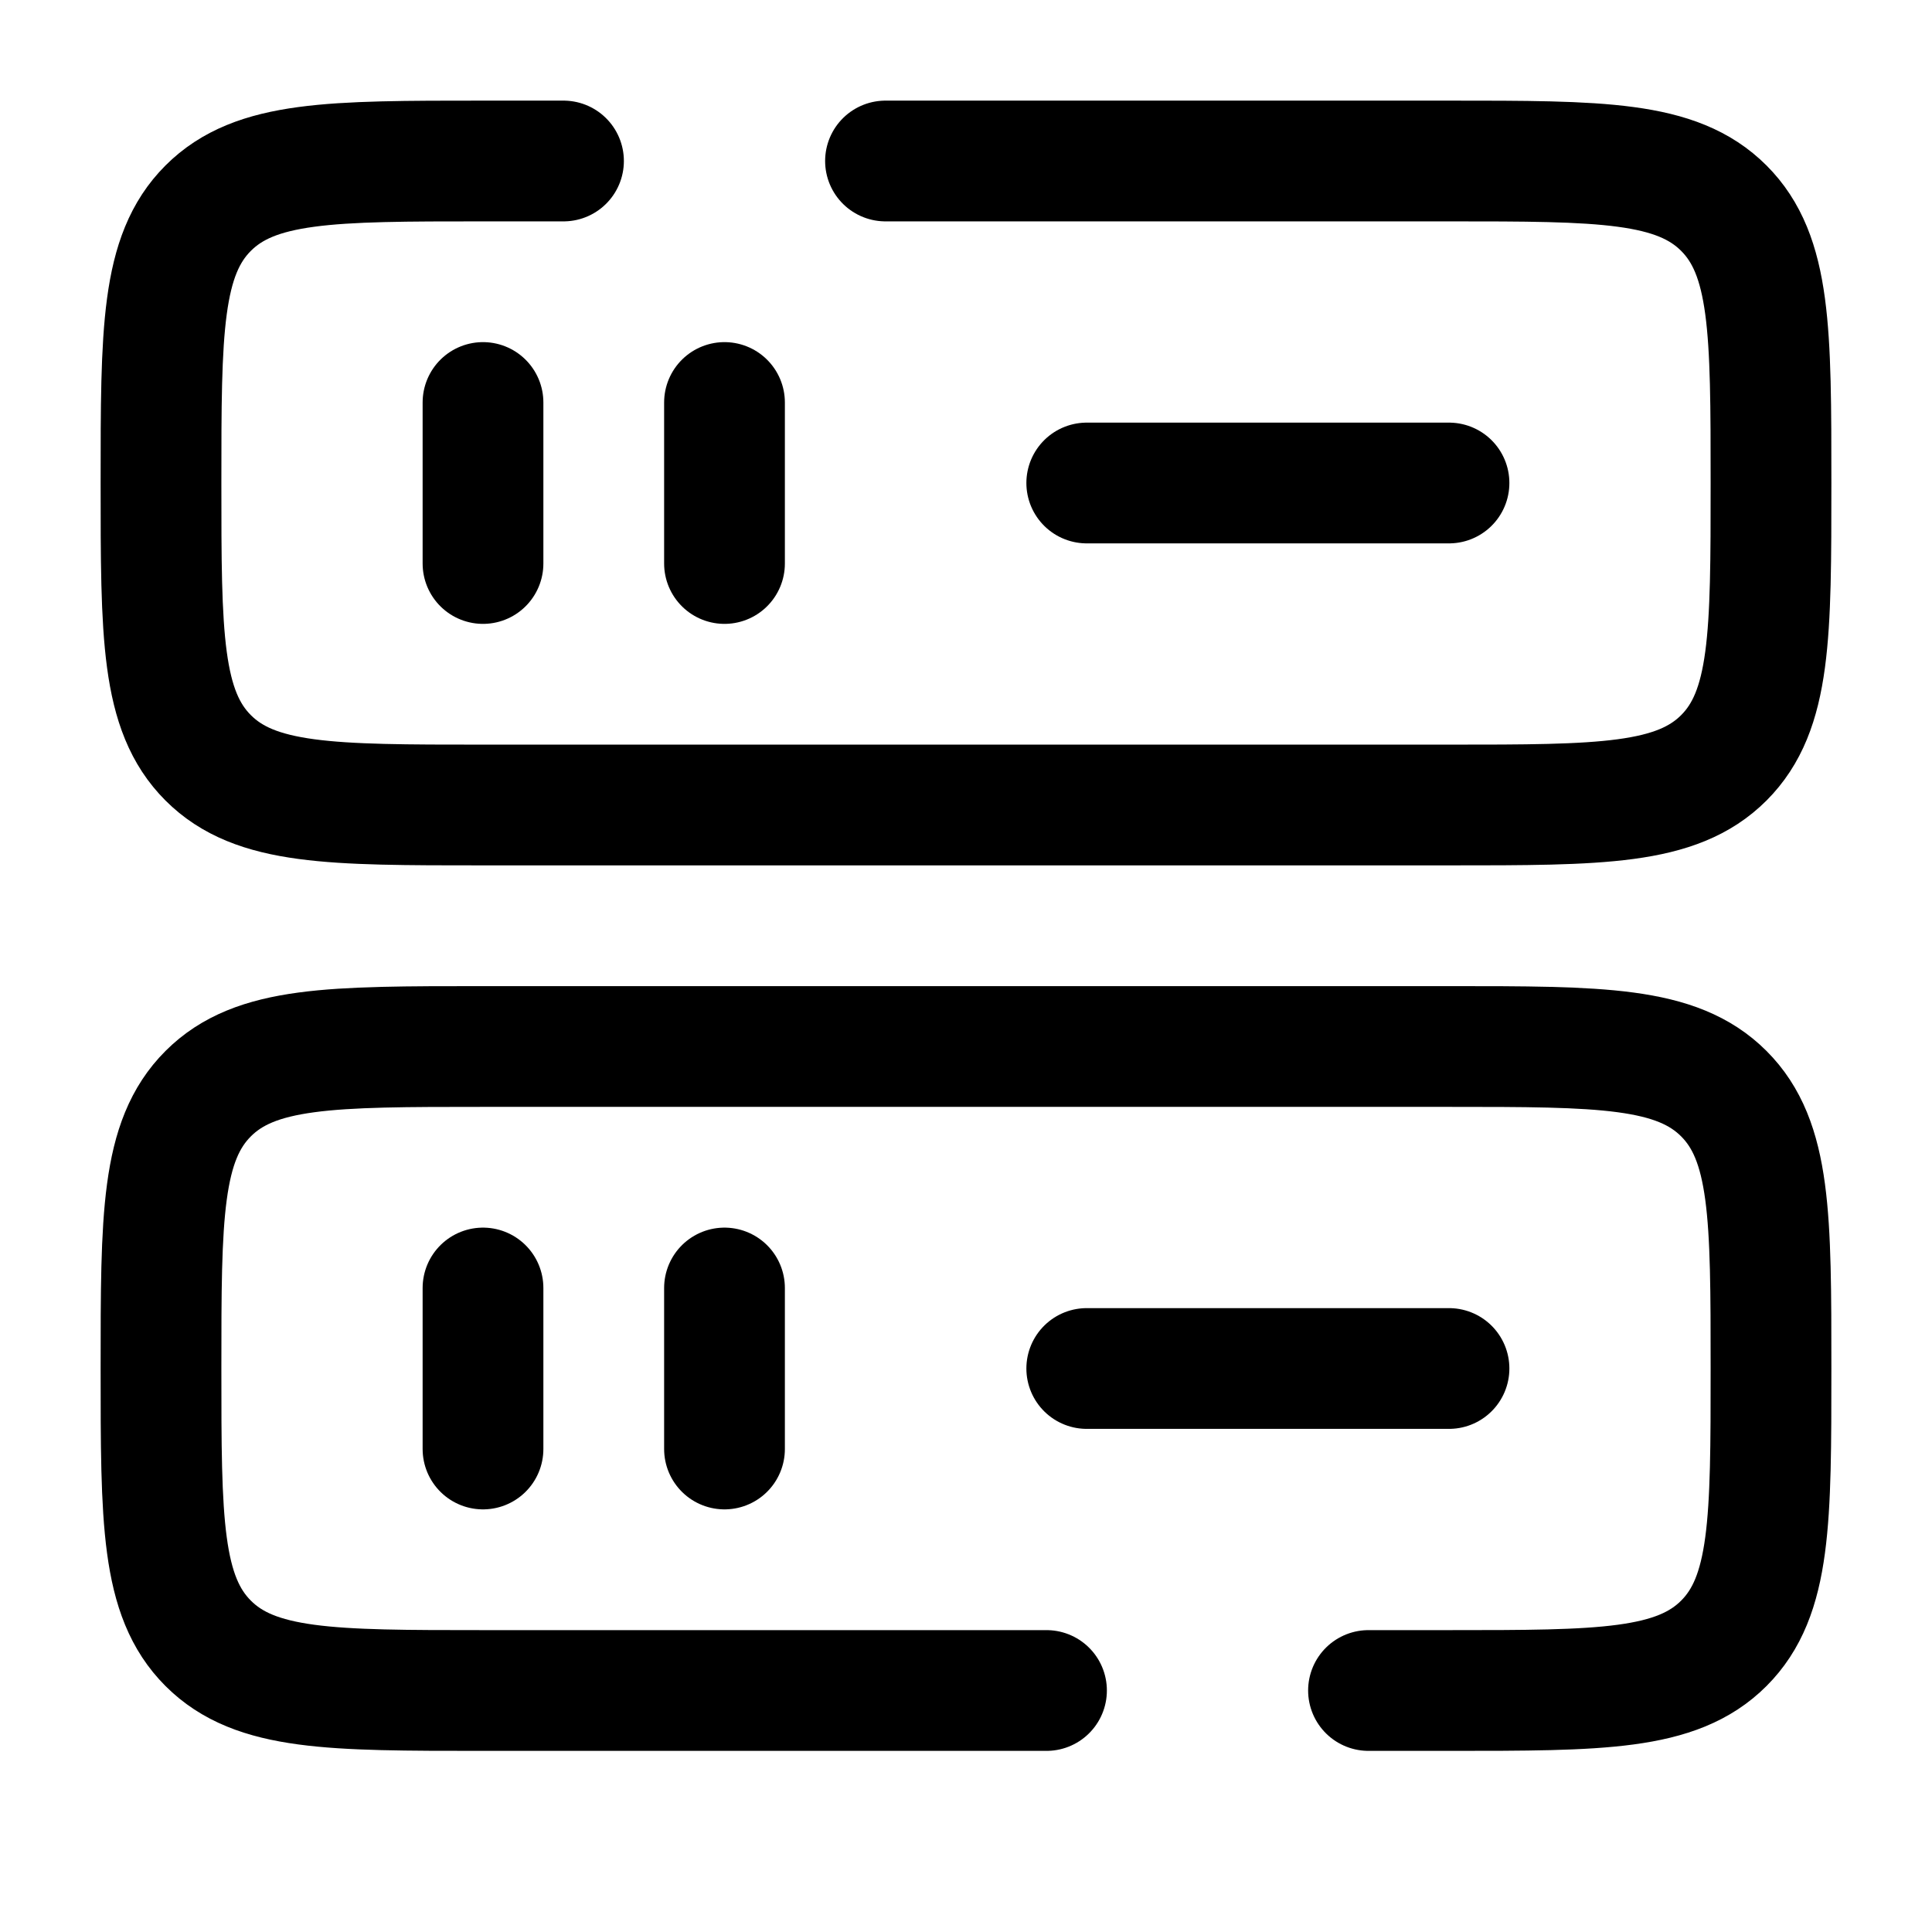 <?xml version="1.0" encoding="utf-8"?><!-- Uploaded to: SVG Repo, www.svgrepo.com, Generator: SVG Repo Mixer Tools -->
<svg width="800px" height="800px" viewBox="0 0 24 24" fill="none" xmlns="http://www.w3.org/2000/svg">
<path d="M13 21H6C4.114 21 3.172 21 2.586 20.414C2 19.828 2 18.886 2 17C2 15.114 2 14.172 2.586 13.586C3.172 13 4.114 13 6 13H18C19.886 13 20.828 13 21.414 13.586C22 14.172 22 15.114 22 17C22 18.886 22 19.828 21.414 20.414C20.828 21 19.886 21 18 21H17" stroke="#000" stroke-width="1.5" stroke-linecap="round"/>
<path d="M11 2H18C19.886 2 20.828 2 21.414 2.586C22 3.172 22 4.114 22 6C22 7.886 22 8.828 21.414 9.414C20.828 10 19.886 10 18 10H6C4.114 10 3.172 10 2.586 9.414C2 8.828 2 7.886 2 6C2 4.114 2 3.172 2.586 2.586C3.172 2 4.114 2 6 2H7" stroke="#000" stroke-width="1.5" stroke-linecap="round"/>
<path d="M13.5 6L18 6" stroke="#000" stroke-width="1.5" stroke-linecap="round"/>
<path d="M6 7L6 5" stroke="#000" stroke-width="1.5" stroke-linecap="round"/>
<path d="M9 7L9 5" stroke="#000" stroke-width="1.5" stroke-linecap="round"/>
<path d="M13.5 17H18" stroke="#000" stroke-width="1.5" stroke-linecap="round"/>
<path d="M6 18L6 16" stroke="#000" stroke-width="1.5" stroke-linecap="round"/>
<path d="M9 18L9 16" stroke="#000" stroke-width="1.5" stroke-linecap="round"/>
</svg>